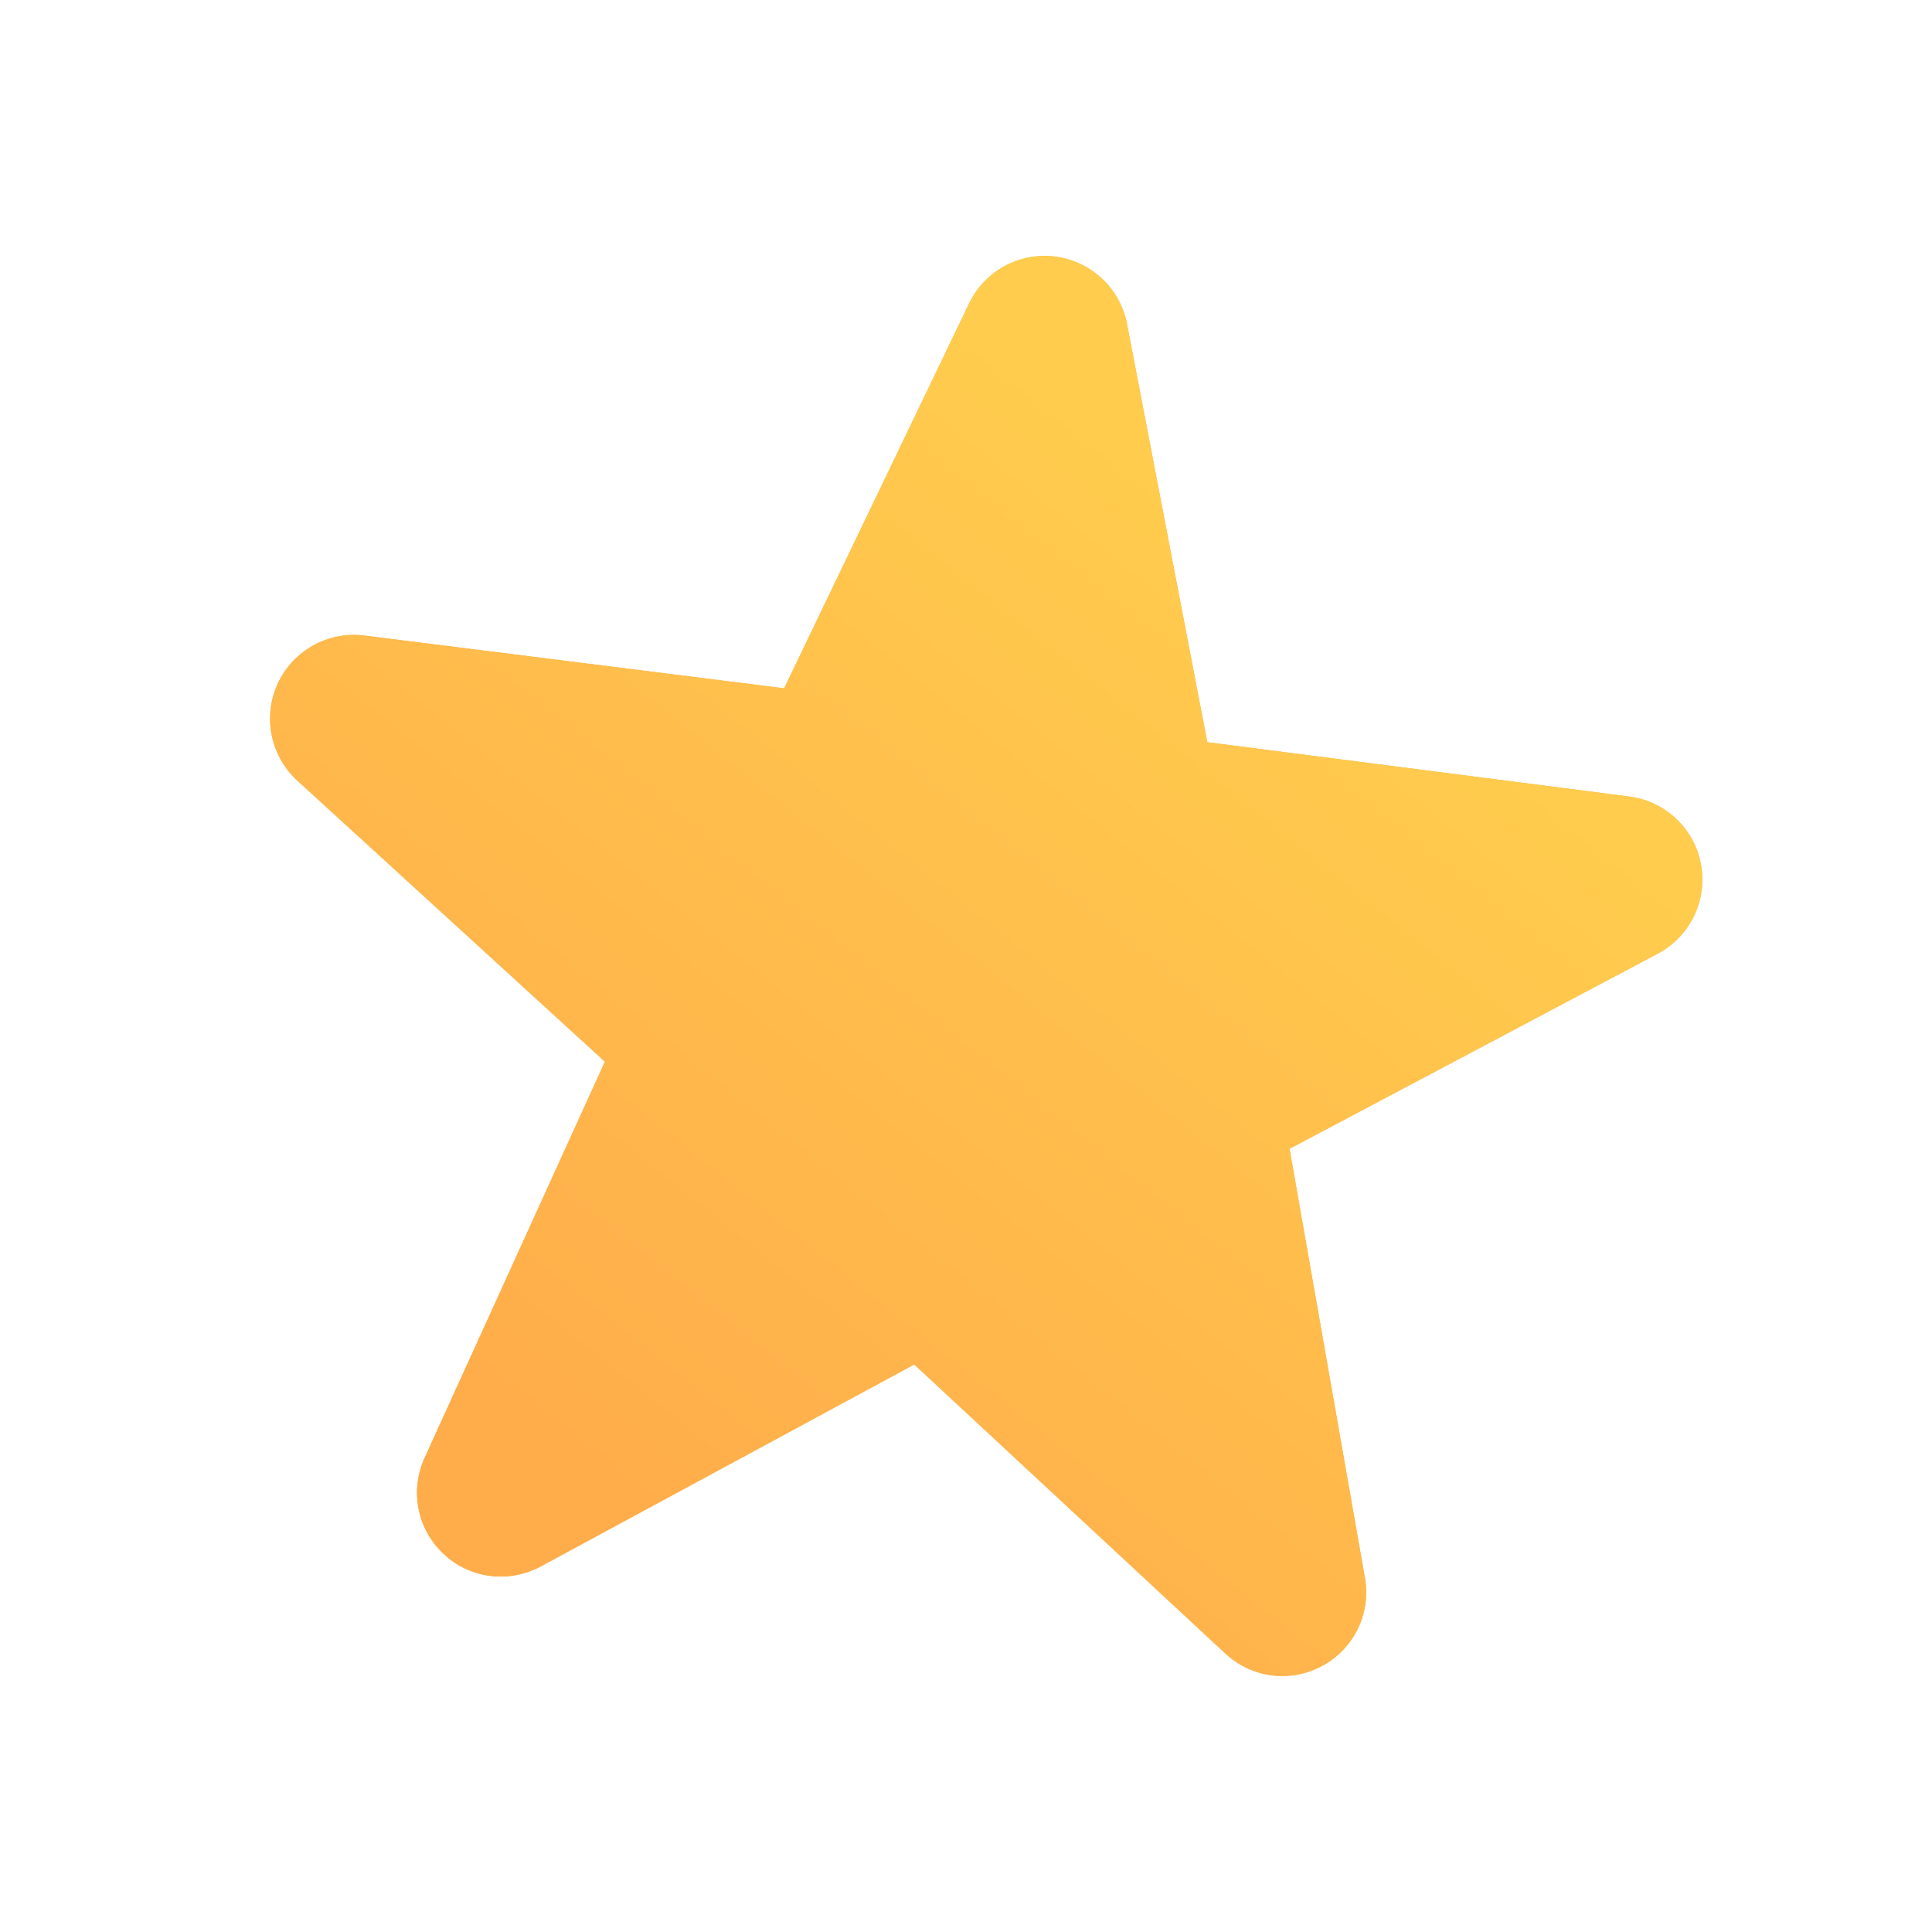 <svg width="35" height="35" viewBox="0 0 35 35" fill="none" xmlns="http://www.w3.org/2000/svg">
<g filter="url(#filter0_d)">
<path d="M23.041 28.35C22.733 28.311 22.439 28.177 22.199 27.955L16.563 22.718L9.795 26.377C9.218 26.688 8.509 26.598 8.033 26.147C7.556 25.7 7.421 24.996 7.696 24.404L10.959 17.233L5.364 12.12C4.89 11.668 4.759 10.964 5.038 10.372C5.317 9.781 5.944 9.436 6.592 9.513L14.206 10.47L17.556 3.499C17.839 2.908 18.467 2.566 19.116 2.649C19.765 2.732 20.288 3.22 20.415 3.862L21.871 11.446L29.521 12.431C30.171 12.518 30.691 13.01 30.812 13.651C30.934 14.294 30.631 14.943 30.058 15.262L23.361 18.811L24.724 26.571C24.844 27.213 24.535 27.86 23.963 28.173C23.673 28.333 23.352 28.389 23.041 28.35V28.35Z" fill="#FFAC33"/>
<path d="M23.041 28.35C22.733 28.311 22.439 28.177 22.199 27.955L16.563 22.718L9.795 26.377C9.218 26.688 8.509 26.598 8.033 26.147C7.556 25.7 7.421 24.996 7.696 24.404L10.959 17.233L5.364 12.12C4.89 11.668 4.759 10.964 5.038 10.372C5.317 9.781 5.944 9.436 6.592 9.513L14.206 10.47L17.556 3.499C17.839 2.908 18.467 2.566 19.116 2.649C19.765 2.732 20.288 3.22 20.415 3.862L21.871 11.446L29.521 12.431C30.171 12.518 30.691 13.01 30.812 13.651C30.934 14.294 30.631 14.943 30.058 15.262L23.361 18.811L24.724 26.571C24.844 27.213 24.535 27.86 23.963 28.173C23.673 28.333 23.352 28.389 23.041 28.35V28.35Z" fill="url(#paint0_linear)"/>
</g>
<defs>
<filter id="filter0_d" x="0.893" y="0.637" width="33.946" height="33.725" filterUnits="userSpaceOnUse" color-interpolation-filters="sRGB">
<feFlood flood-opacity="0" result="BackgroundImageFix"/>
<feColorMatrix in="SourceAlpha" type="matrix" values="0 0 0 0 0 0 0 0 0 0 0 0 0 0 0 0 0 0 127 0"/>
<feOffset dy="2"/>
<feGaussianBlur stdDeviation="2"/>
<feColorMatrix type="matrix" values="0 0 0 0 0.025 0 0 0 0 0.254 0 0 0 0 0.592 0 0 0 0.46 0"/>
<feBlend mode="normal" in2="BackgroundImageFix" result="effect1_dropShadow"/>
<feBlend mode="normal" in="SourceGraphic" in2="effect1_dropShadow" result="shape"/>
</filter>
<linearGradient id="paint0_linear" x1="22.409" y1="7.762" x2="9.225" y2="24.23" gradientUnits="userSpaceOnUse">
<stop stop-color="#FFCC4D"/>
<stop offset="1" stop-color="#FFAC4A"/>
</linearGradient>
</defs>
</svg>
